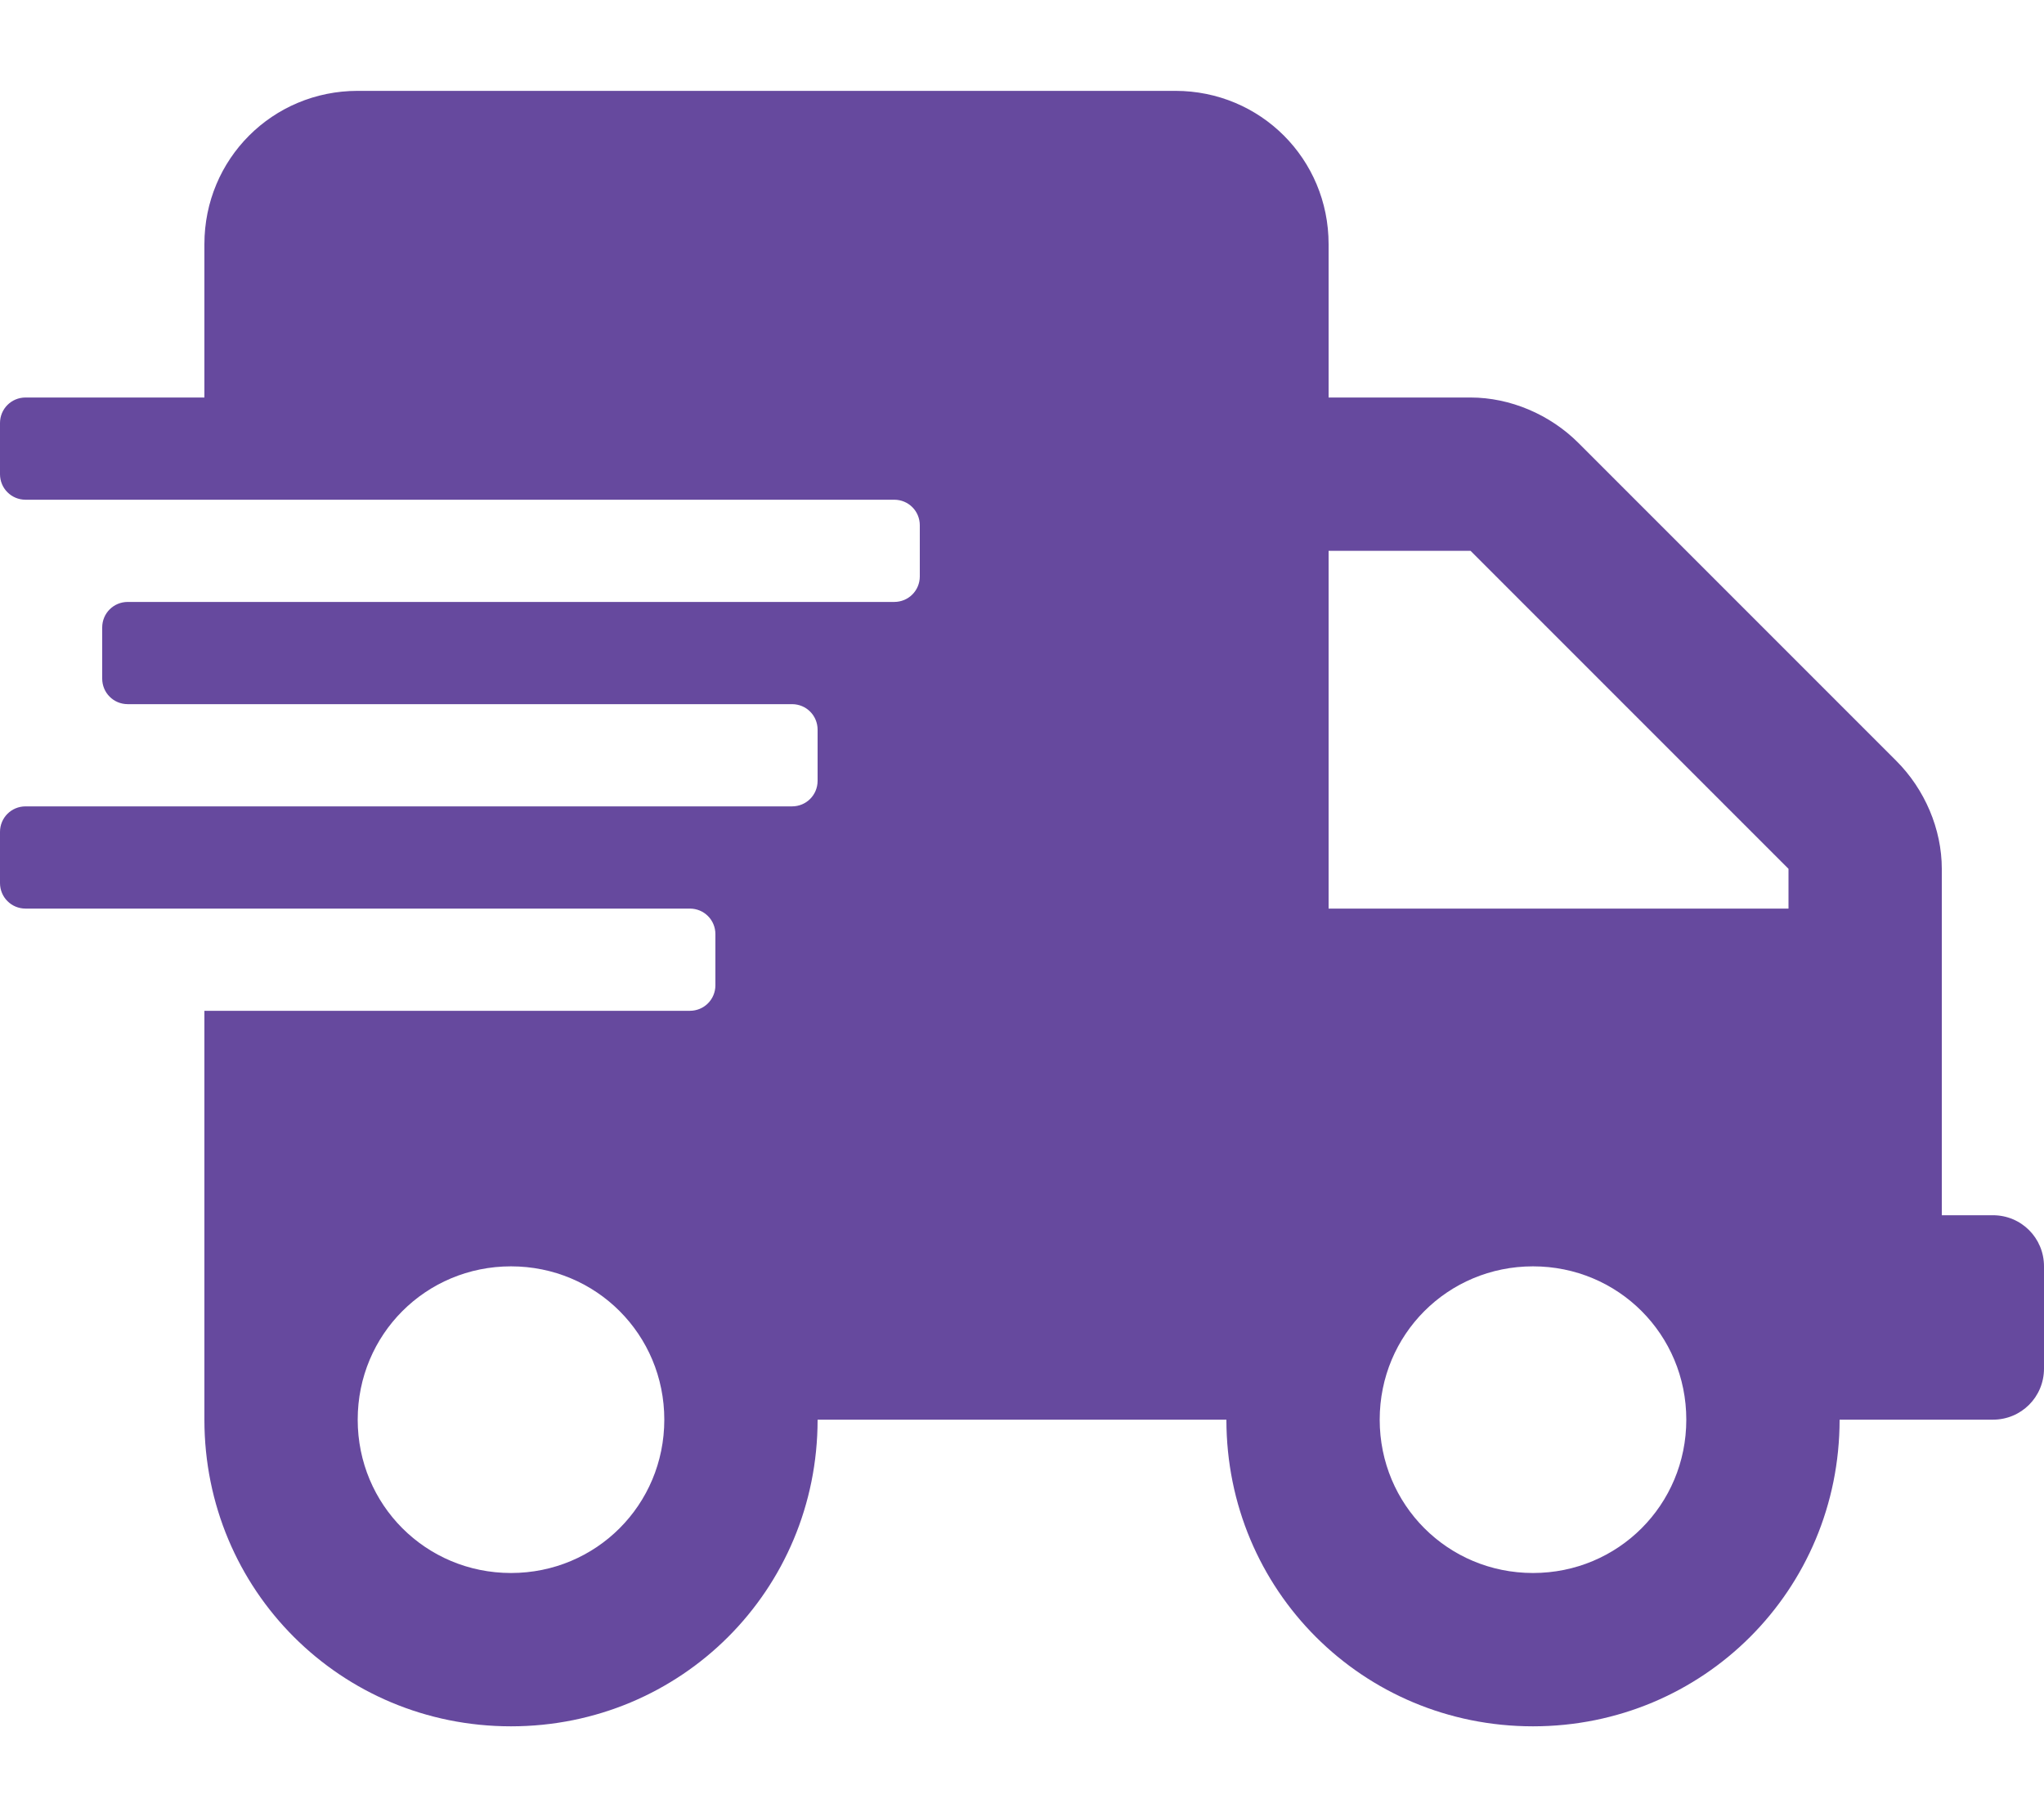 <?xml version="1.0" encoding="utf-8"?>
<!-- Generator: Adobe Illustrator 21.0.0, SVG Export Plug-In . SVG Version: 6.00 Build 0)  -->
<svg version="1.1" id="Layer_1" xmlns="http://www.w3.org/2000/svg" xmlns:xlink="http://www.w3.org/1999/xlink" x="0px" y="0px"
	 width="72px" height="64px" viewBox="0 0 72 64" style="enable-background:new 0 0 72 64;" xml:space="preserve">
<style type="text/css">
	.st0{fill:#66499E;}
</style>
<path class="st0" d="M70.2,42.8h-1.8V30.6c0-1.4-0.6-2.8-1.6-3.8L55.6,15.6c-1-1-2.4-1.6-3.8-1.6h-5V8.6c0-3-2.4-5.4-5.4-5.4H12.6
	c-3,0-5.4,2.4-5.4,5.4V14H0.9C0.4,14,0,14.4,0,14.9v1.8c0,0.5,0.4,0.9,0.9,0.9h30.6c0.5,0,0.9,0.4,0.9,0.9v1.8
	c0,0.5-0.4,0.9-0.9,0.9h-27c-0.5,0-0.9,0.4-0.9,0.9v1.8c0,0.5,0.4,0.9,0.9,0.9h23.4c0.5,0,0.9,0.4,0.9,0.9v1.8
	c0,0.5-0.4,0.9-0.9,0.9h-27c-0.5,0-0.9,0.4-0.9,0.9v1.8C0,31.6,0.4,32,0.9,32h23.4c0.5,0,0.9,0.4,0.9,0.9v1.8c0,0.5-0.4,0.9-0.9,0.9
	H7.2V50c0,6,4.8,10.8,10.8,10.8S28.8,56,28.8,50h14.4c0,6,4.8,10.8,10.8,10.8S64.8,56,64.8,50h5.4c1,0,1.8-0.8,1.8-1.8v-3.6
	C72,43.6,71.2,42.8,70.2,42.8z M18,55.4c-3,0-5.4-2.4-5.4-5.4s2.4-5.4,5.4-5.4s5.4,2.4,5.4,5.4S21,55.4,18,55.4z M54,55.4
	c-3,0-5.4-2.4-5.4-5.4s2.4-5.4,5.4-5.4s5.4,2.4,5.4,5.4S57,55.4,54,55.4z M63,32H46.8V19.4h5L63,30.6V32z"/>
</svg>
